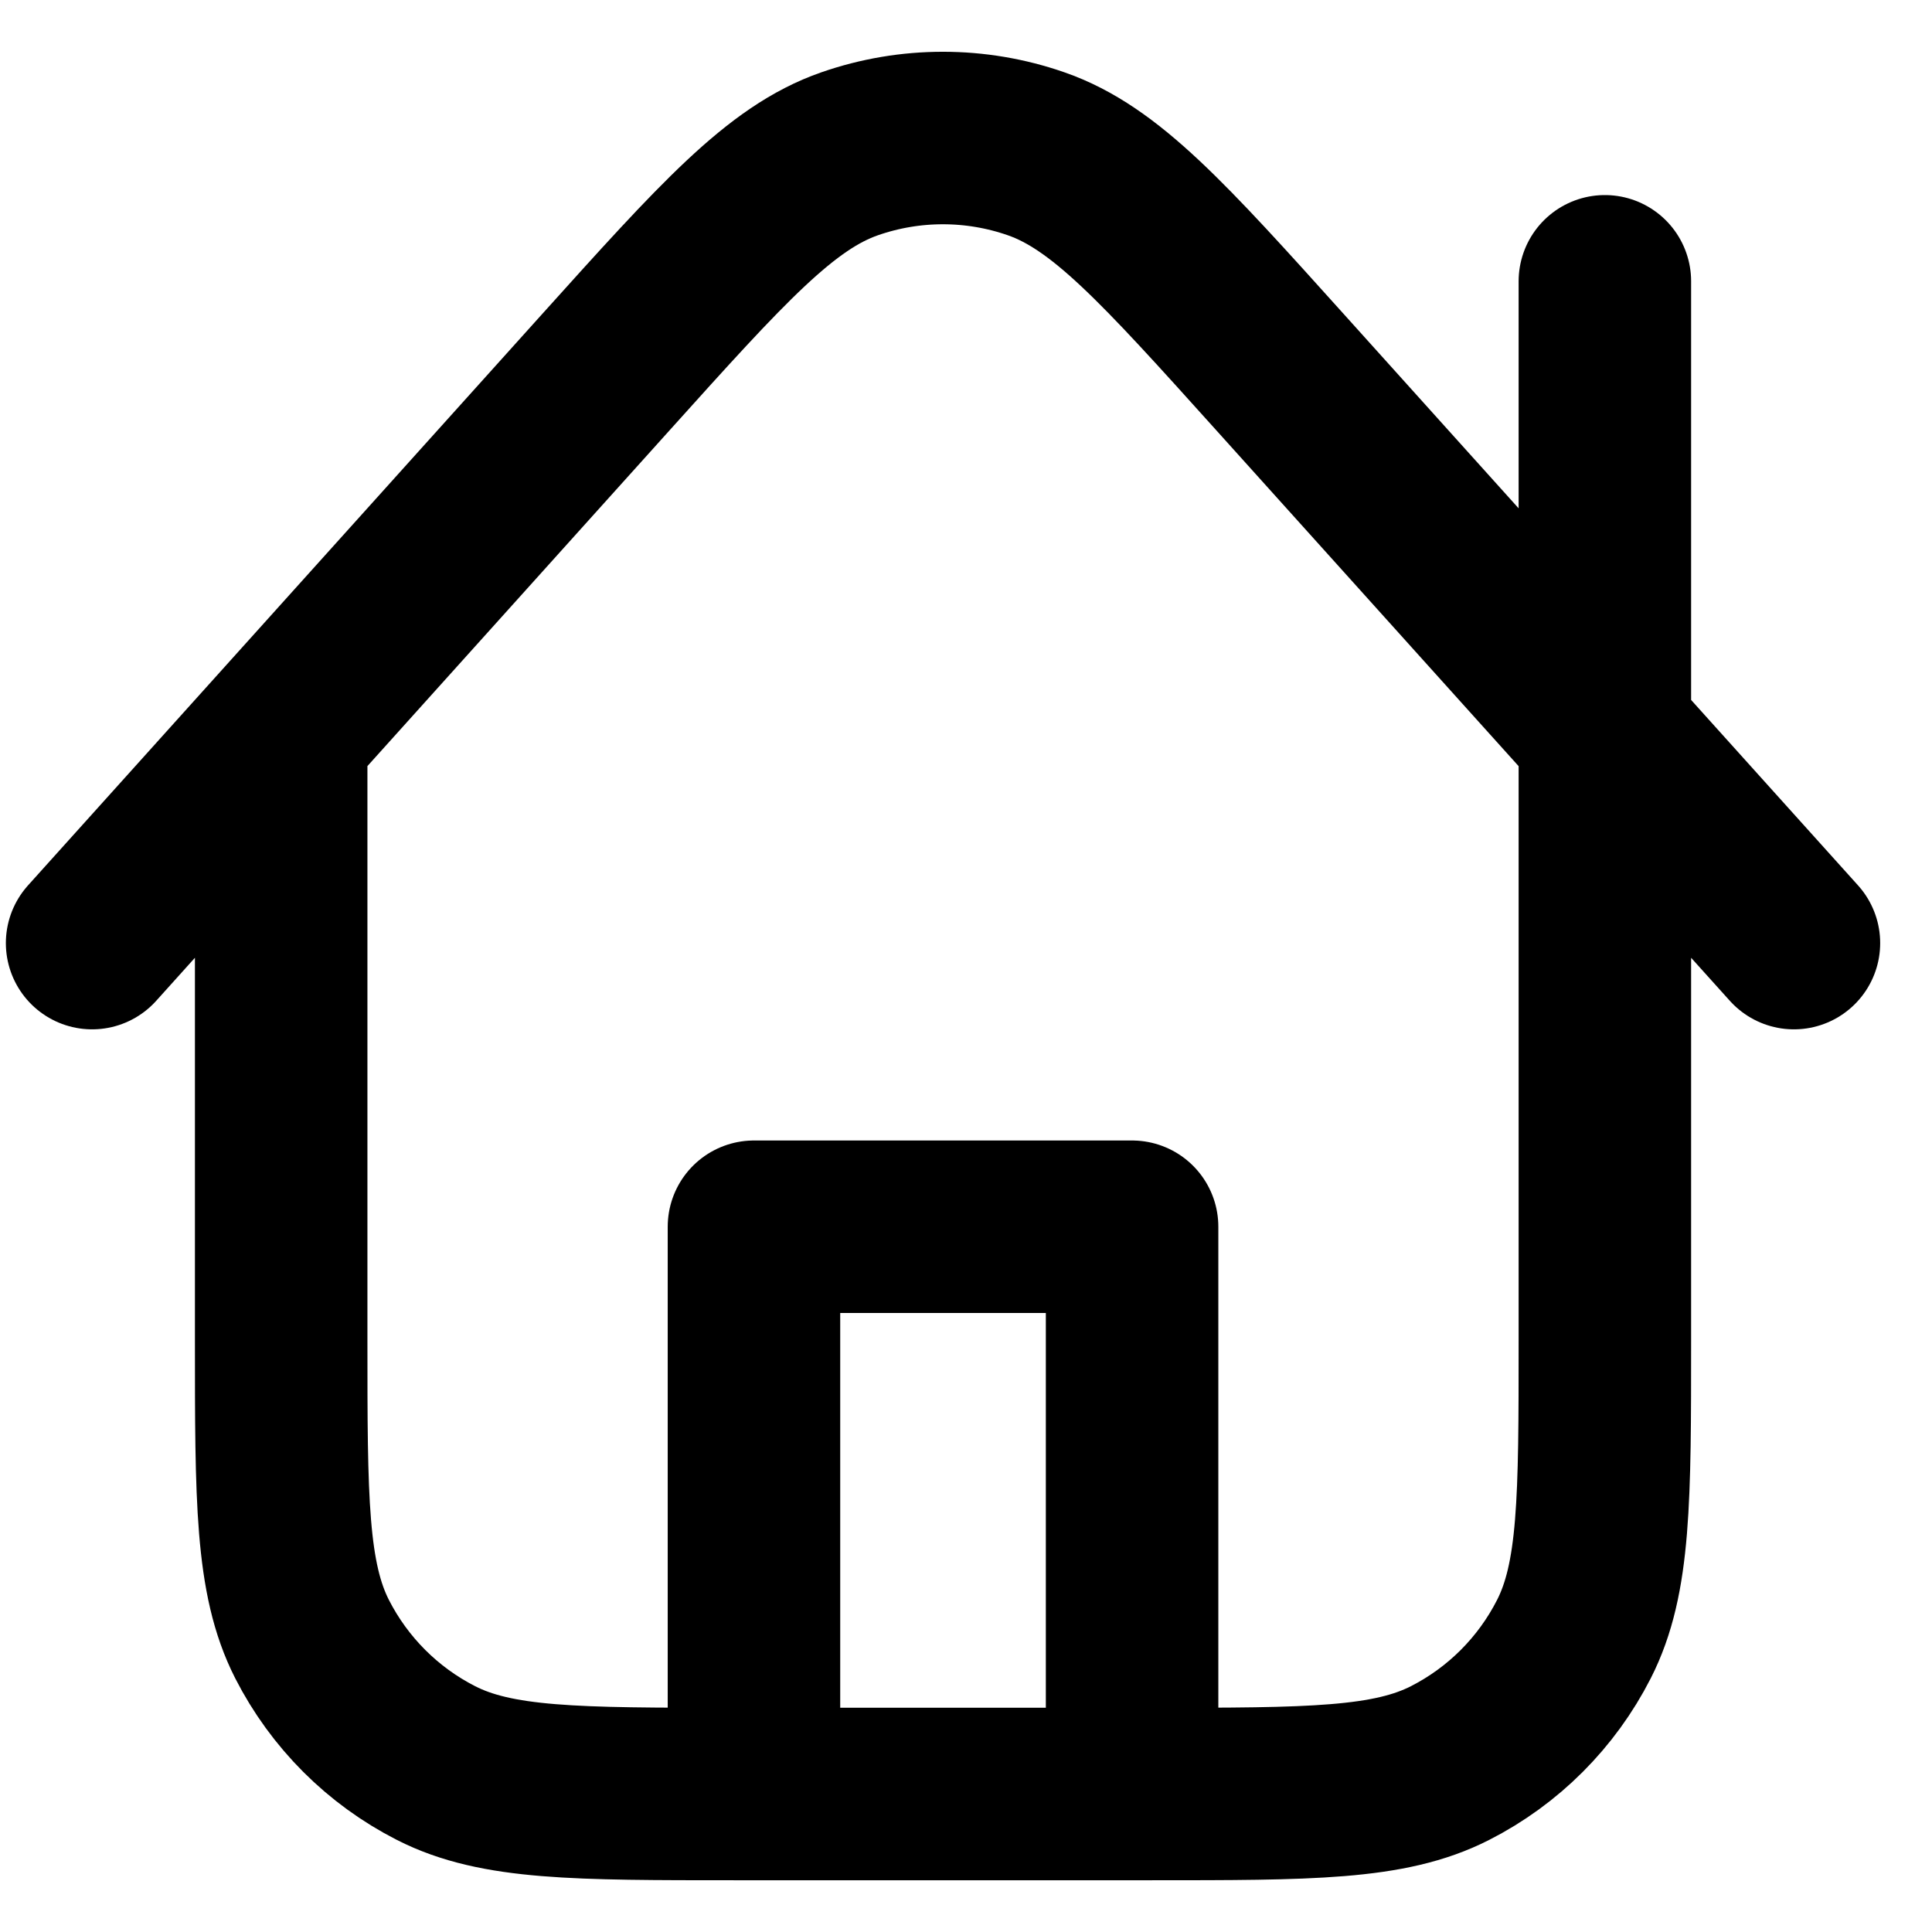 <svg width="28" height="28" viewBox="0 0 28 28" fill="none" xmlns="http://www.w3.org/2000/svg">
<path d="M4.075 10.623V19.423C4.075 21.725 4.075 22.876 4.523 23.756C4.918 24.529 5.546 25.158 6.32 25.552C7.199 26 8.35 26 10.652 26H16.681C18.984 26 20.135 26 21.014 25.552C21.788 25.158 22.416 24.529 22.81 23.756C23.259 22.876 23.259 21.725 23.259 19.423V4.077M25.999 13.668L18.554 5.397C16.861 3.516 16.015 2.576 15.017 2.229C14.142 1.924 13.189 1.924 12.313 2.229C11.316 2.576 10.47 3.517 8.777 5.398L1.335 13.668M16.407 26V17.779H10.927V26" stroke="black" stroke-width="2.5" stroke-linecap="round" stroke-linejoin="round"/>
</svg>

